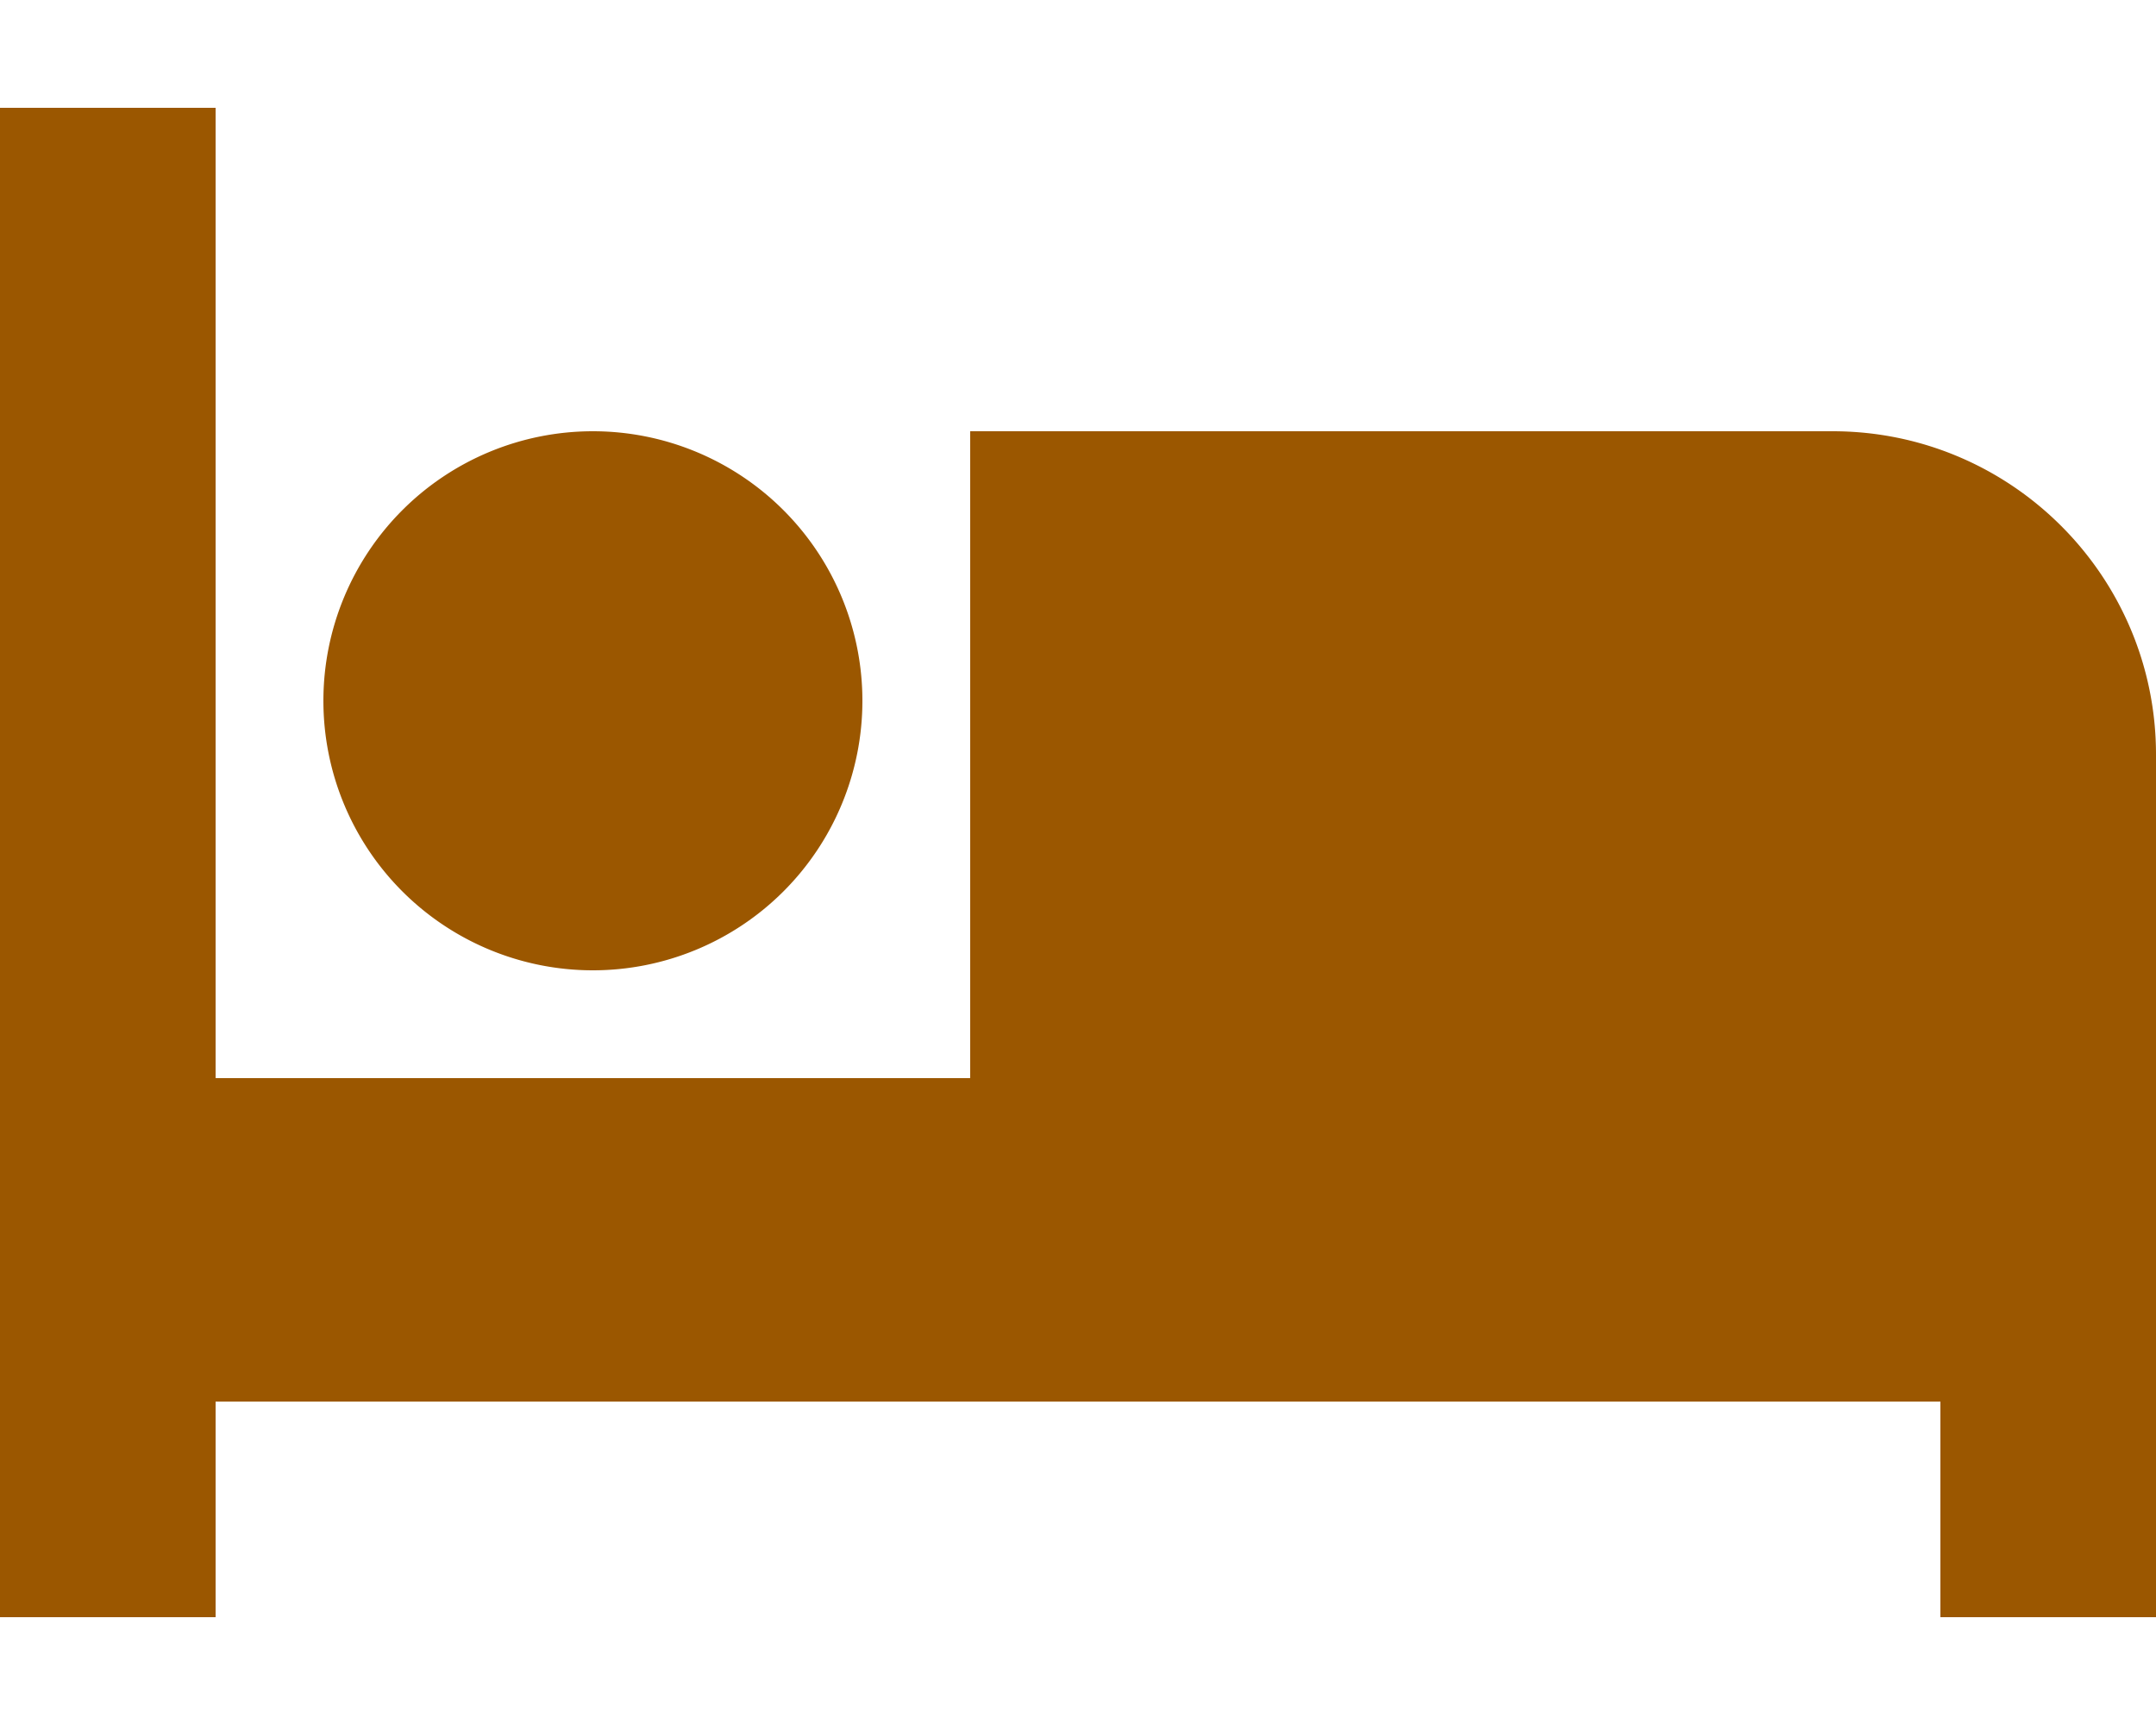 <svg xmlns="http://www.w3.org/2000/svg" viewBox="0 0 640 512"><path style="fill:#9b5700" d="M64 32l0 32 0 256 224 0 0-160 0-32 32 0 224 0c53 0 96 43 96 96l0 224 0 32-64 0 0-32 0-32-224 0-32 0L64 416l0 32 0 32L0 480l0-32L0 64 0 32l64 0zm112 96a80 80 0 1 1 0 160 80 80 0 1 1 0-160z"/></svg>